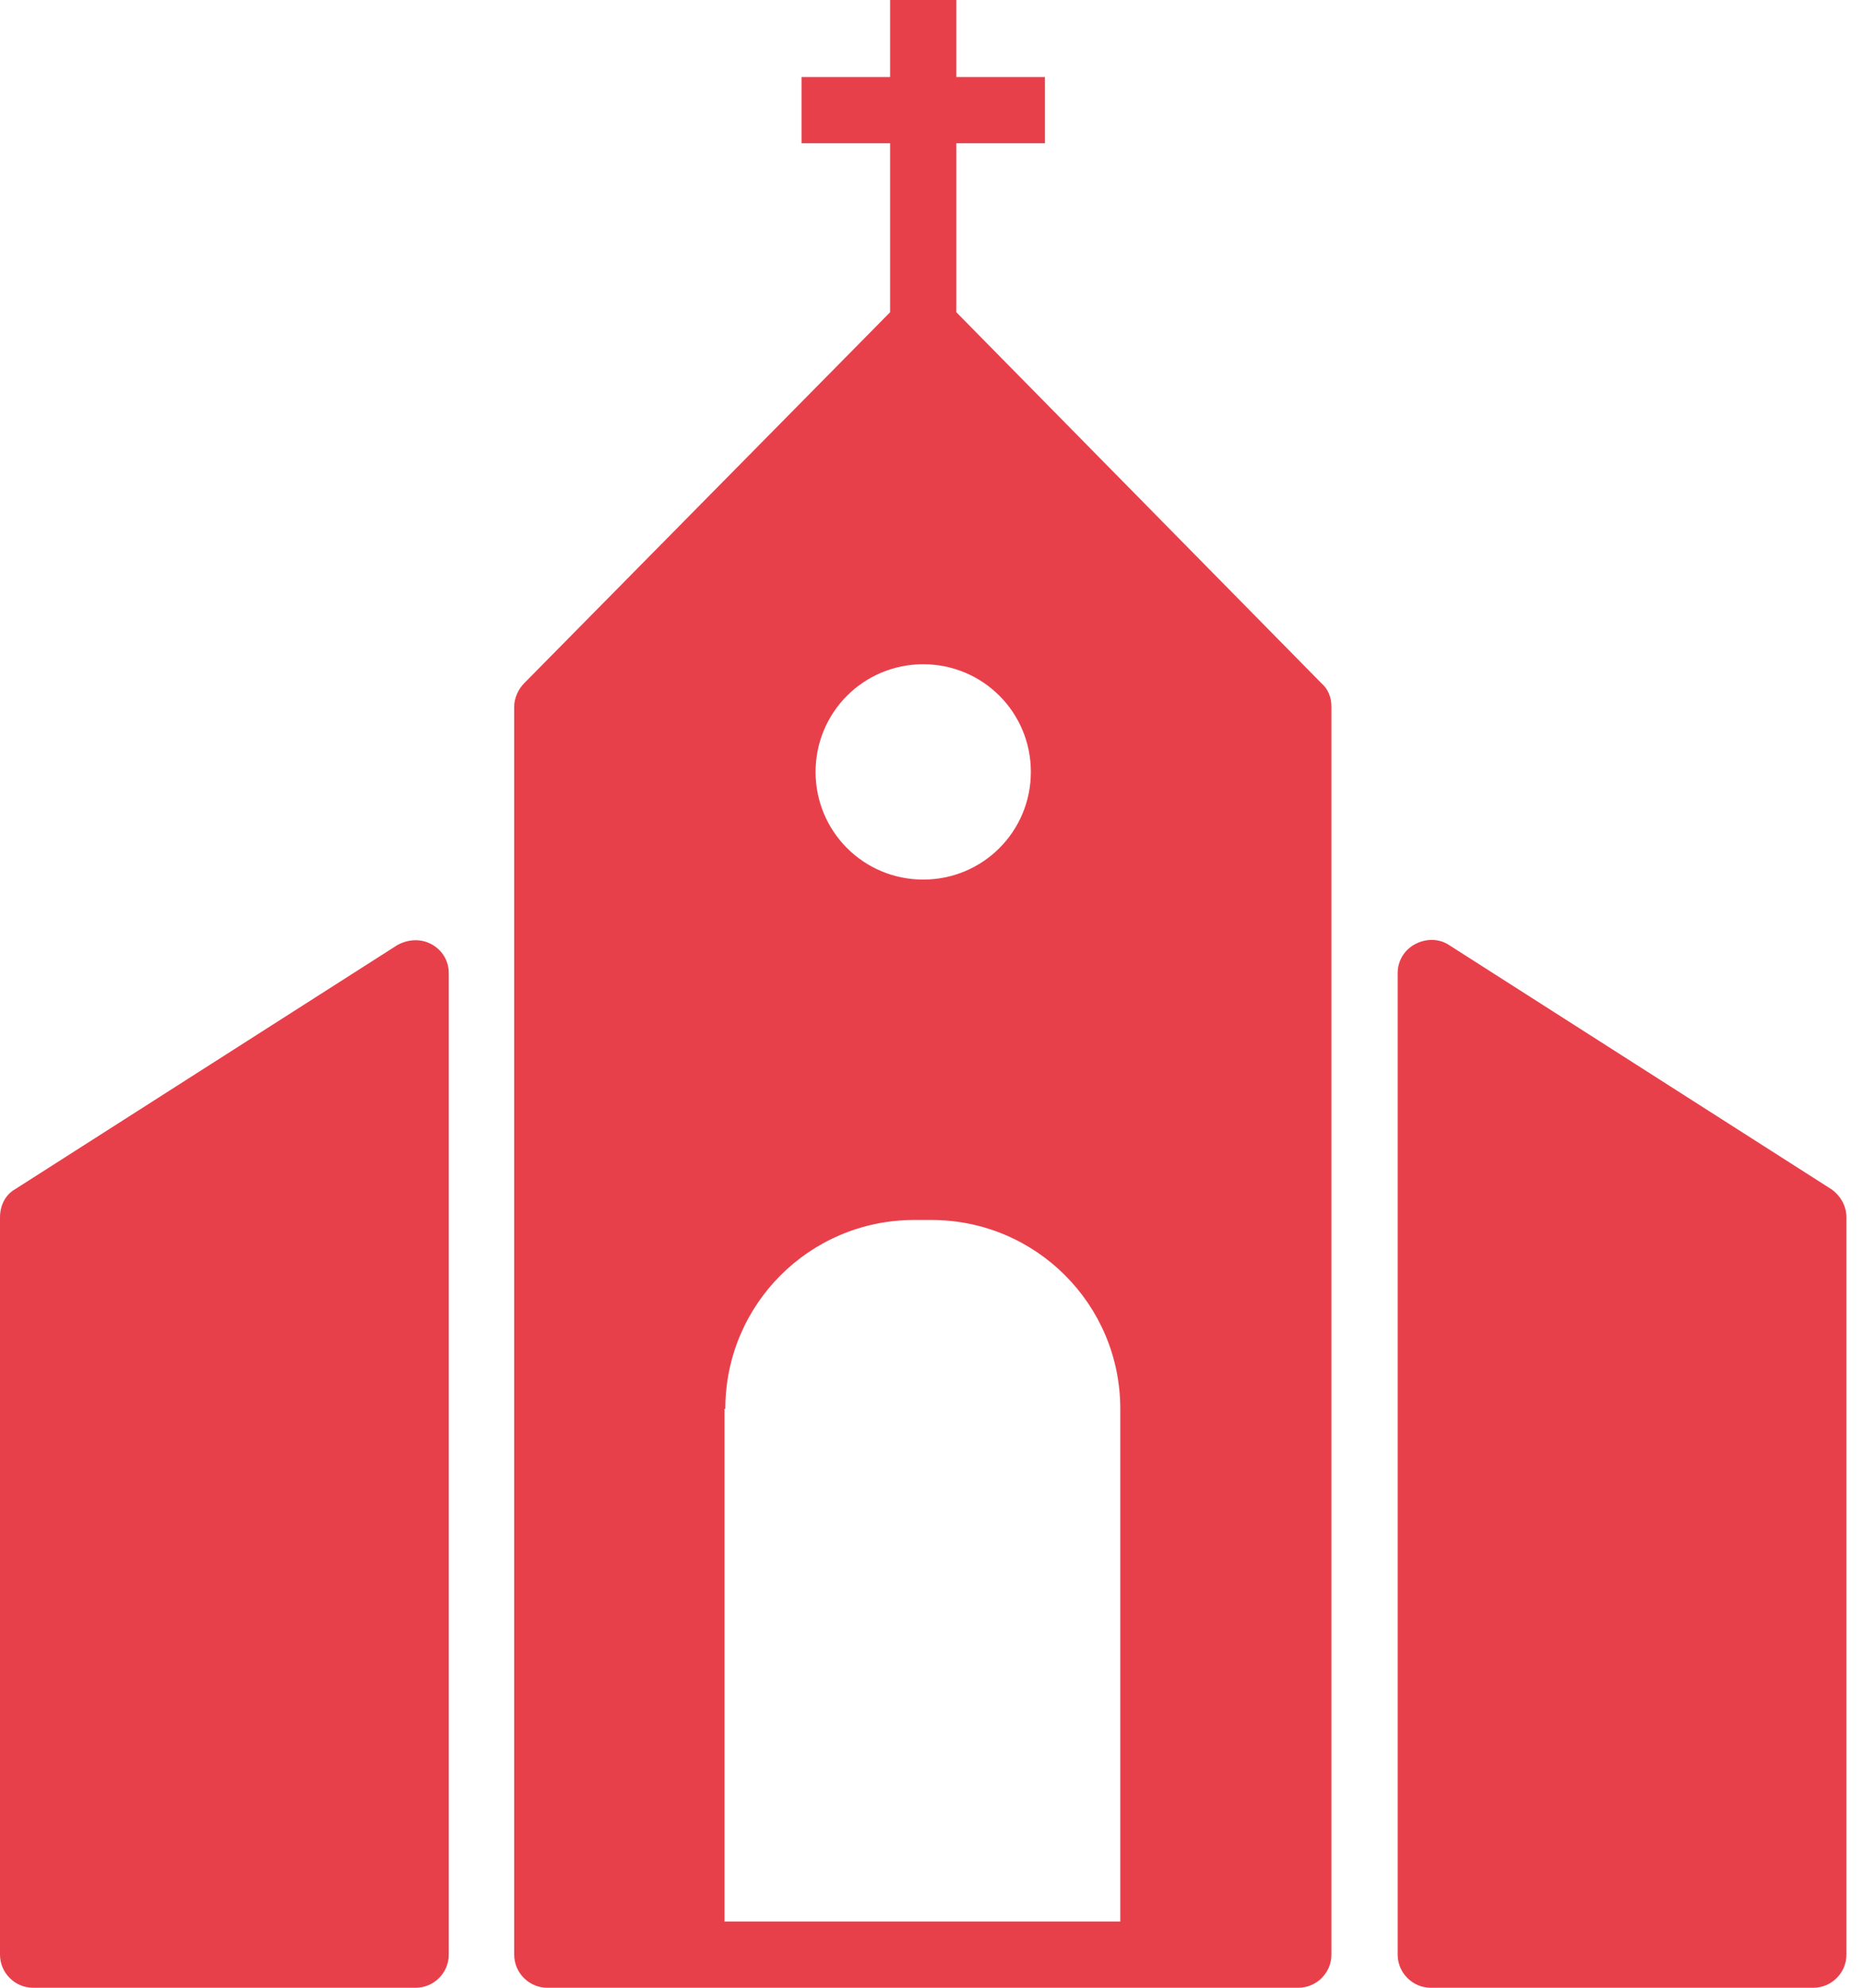 <svg width="45" height="48" viewBox="0 0 45 48" fill="none" xmlns="http://www.w3.org/2000/svg">
<path d="M23.1 7.54V3.46H25.24V1.86H23.1V0H21.5V1.86H19.36V3.46H21.5V7.54L12.66 16.5C12.52 16.64 12.42 16.86 12.42 17.06V23.5V47.2C12.42 47.64 12.78 48 13.22 48H31.36C31.8 48 32.16 47.64 32.16 47.2V23.5V17.06C32.16 16.84 32.08 16.64 31.92 16.5L23.1 7.54ZM22.3 16.04C23.74 16.04 24.9 17.2 24.9 18.64C24.9 20.08 23.74 21.24 22.3 21.24C20.86 21.24 19.7 20.08 19.7 18.64C19.7 17.2 20.86 16.04 22.3 16.04ZM17.52 34.02C17.52 31.5 19.56 29.46 22.08 29.46H22.5C25.02 29.46 27.06 31.5 27.06 34.02V46.4H17.5V34.02H17.52Z" fill="#E8404B"/>
<path d="M44.24 28.72L35 22.82C34.76 22.66 34.44 22.66 34.18 22.8C33.92 22.94 33.76 23.2 33.76 23.5V47.2C33.76 47.64 34.12 48 34.56 48H43.8C44.24 48 44.6 47.64 44.6 47.2V29.4C44.6 29.12 44.46 28.88 44.24 28.72Z" fill="#E8404B"/>
<path d="M10.42 22.8C10.16 22.66 9.86 22.68 9.6 22.82L0.36 28.72C0.12 28.86 0 29.12 0 29.4V47.2C0 47.64 0.36 48 0.8 48H10.04C10.48 48 10.84 47.64 10.84 47.2V23.5C10.84 23.2 10.68 22.94 10.42 22.8Z" fill="#E8404B"/>
</svg>
